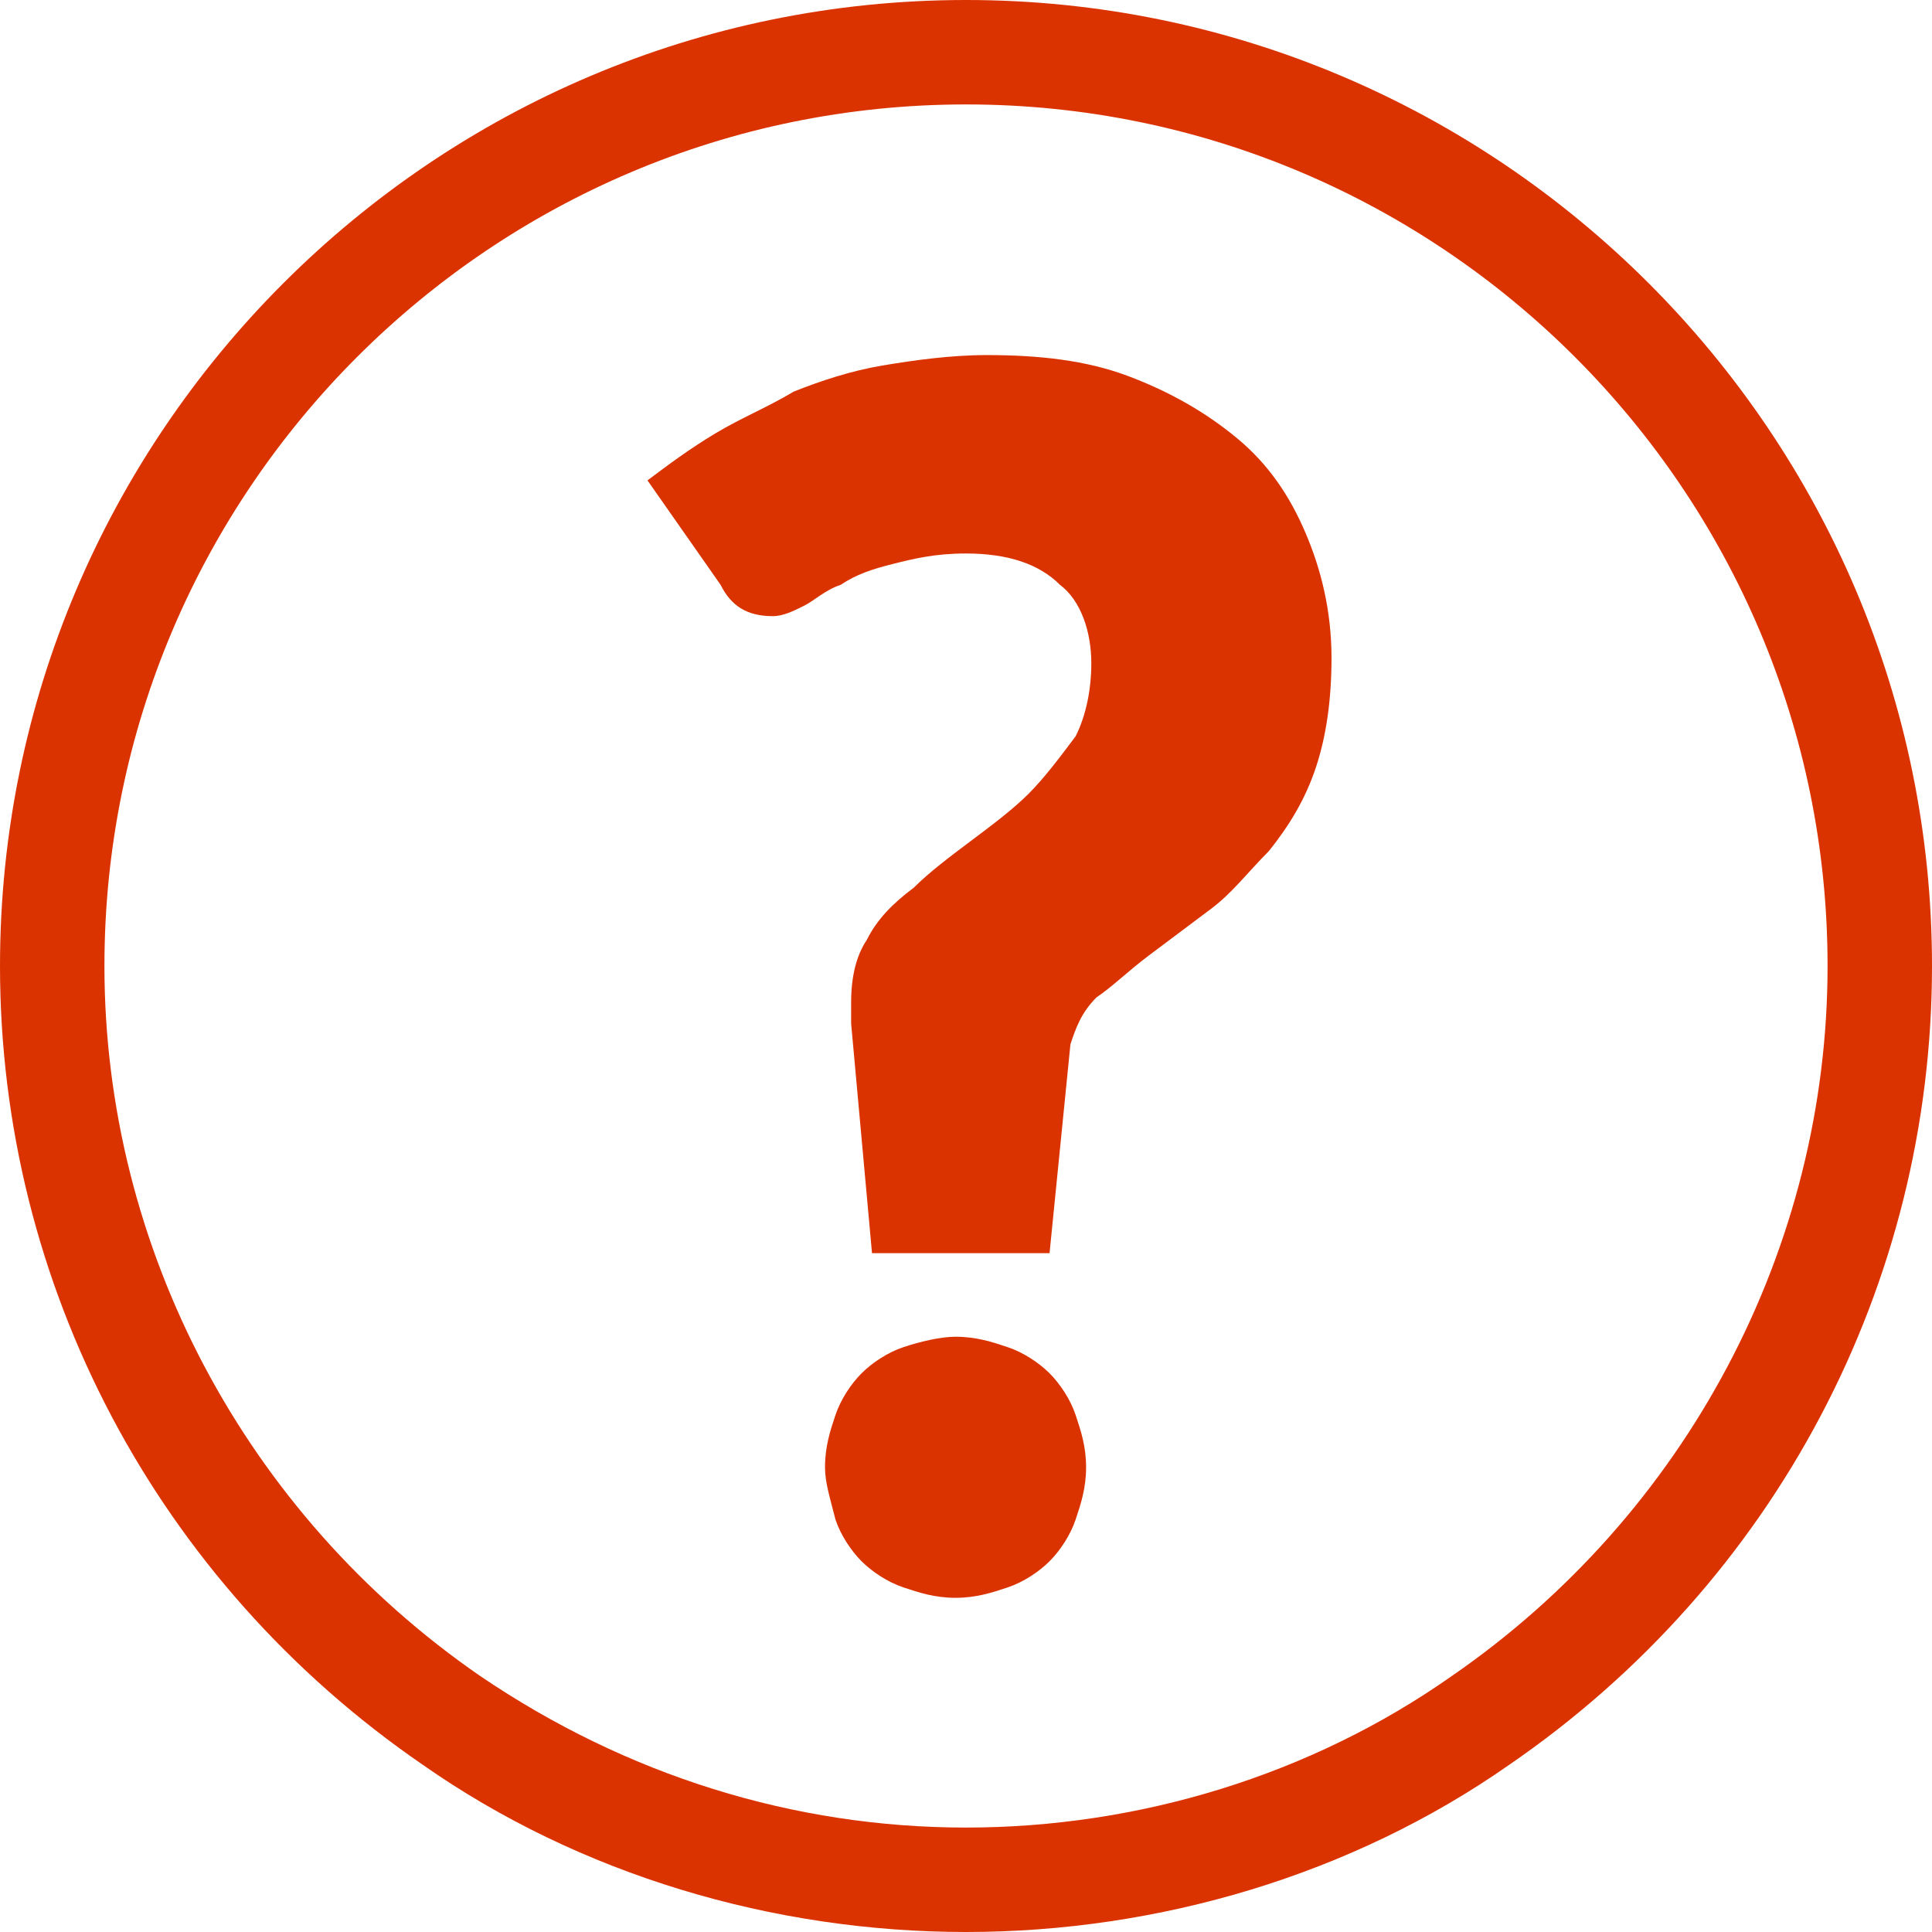 <?xml version="1.0" encoding="utf-8"?>
<!-- Generator: Adobe Illustrator 26.4.1, SVG Export Plug-In . SVG Version: 6.00 Build 0)  -->
<svg version="1.1" id="レイヤー_1" xmlns="http://www.w3.org/2000/svg" xmlns:xlink="http://www.w3.org/1999/xlink" x="0px"
	 y="0px" width="37px" height="37px" viewBox="0 0 37 37" style="enable-background:new 0 0 37 37;" xml:space="preserve">
<style type="text/css">
	.st0{fill:#DB3300;}
</style>
<path class="st0" d="M18.5,37c-3.7,0-7.4-1.1-10.4-3.2C3,30.3,0,24.6,0,18.5C0,8.3,8.3,0,18.5,0S37,8.3,37,18.5
	c0,6.1-3,11.8-8.1,15.3C25.9,35.9,22.2,37,18.5,37z M18.5,2C9.4,2,2,9.4,2,18.5C2,23.9,4.7,29,9.2,32.1c2.8,1.9,6,2.9,9.3,2.9
	c3.3,0,6.6-1,9.3-2.9C32.3,29,35,23.9,35,18.5C35,9.4,27.6,2,18.5,2z"/>
<g>
	<path class="st0" d="M12.4,9.2c0.4-0.3,0.8-0.6,1.3-0.9c0.5-0.3,1-0.5,1.5-0.8c0.5-0.2,1.1-0.4,1.7-0.5c0.6-0.1,1.3-0.2,2-0.2
		c1,0,1.9,0.1,2.7,0.4c0.8,0.3,1.5,0.7,2.1,1.2c0.6,0.5,1,1.1,1.3,1.8c0.3,0.7,0.5,1.5,0.5,2.4c0,0.8-0.1,1.5-0.3,2.1
		s-0.5,1.1-0.9,1.6c-0.4,0.4-0.7,0.8-1.1,1.1c-0.4,0.3-0.8,0.6-1.2,0.9c-0.4,0.3-0.7,0.6-1,0.8c-0.3,0.3-0.4,0.6-0.5,0.9L20.1,24
		h-3.4l-0.4-4.4c0-0.1,0-0.1,0-0.2c0-0.1,0-0.1,0-0.2c0-0.5,0.1-0.9,0.3-1.2c0.2-0.4,0.5-0.7,0.9-1c0.3-0.3,0.7-0.6,1.1-0.9
		c0.4-0.3,0.8-0.6,1.1-0.9c0.3-0.3,0.6-0.7,0.9-1.1c0.2-0.4,0.3-0.9,0.3-1.4c0-0.6-0.2-1.2-0.6-1.5c-0.4-0.4-1-0.6-1.8-0.6
		c-0.6,0-1,0.1-1.4,0.2c-0.4,0.1-0.7,0.2-1,0.4c-0.3,0.1-0.5,0.3-0.7,0.4c-0.2,0.1-0.4,0.2-0.6,0.2c-0.5,0-0.8-0.2-1-0.6L12.4,9.2z
		 M15.8,28.1c0-0.4,0.1-0.7,0.2-1c0.1-0.3,0.3-0.6,0.5-0.8c0.2-0.2,0.5-0.4,0.8-0.5c0.3-0.1,0.7-0.2,1-0.2c0.4,0,0.7,0.1,1,0.2
		c0.3,0.1,0.6,0.3,0.8,0.5c0.2,0.2,0.4,0.5,0.5,0.8s0.2,0.6,0.2,1c0,0.4-0.1,0.7-0.2,1c-0.1,0.3-0.3,0.6-0.5,0.8
		c-0.2,0.2-0.5,0.4-0.8,0.5c-0.3,0.1-0.6,0.2-1,0.2c-0.4,0-0.7-0.1-1-0.2c-0.3-0.1-0.6-0.3-0.8-0.5c-0.2-0.2-0.4-0.5-0.5-0.8
		C15.9,28.7,15.8,28.4,15.8,28.1z"/>
</g>
</svg>
